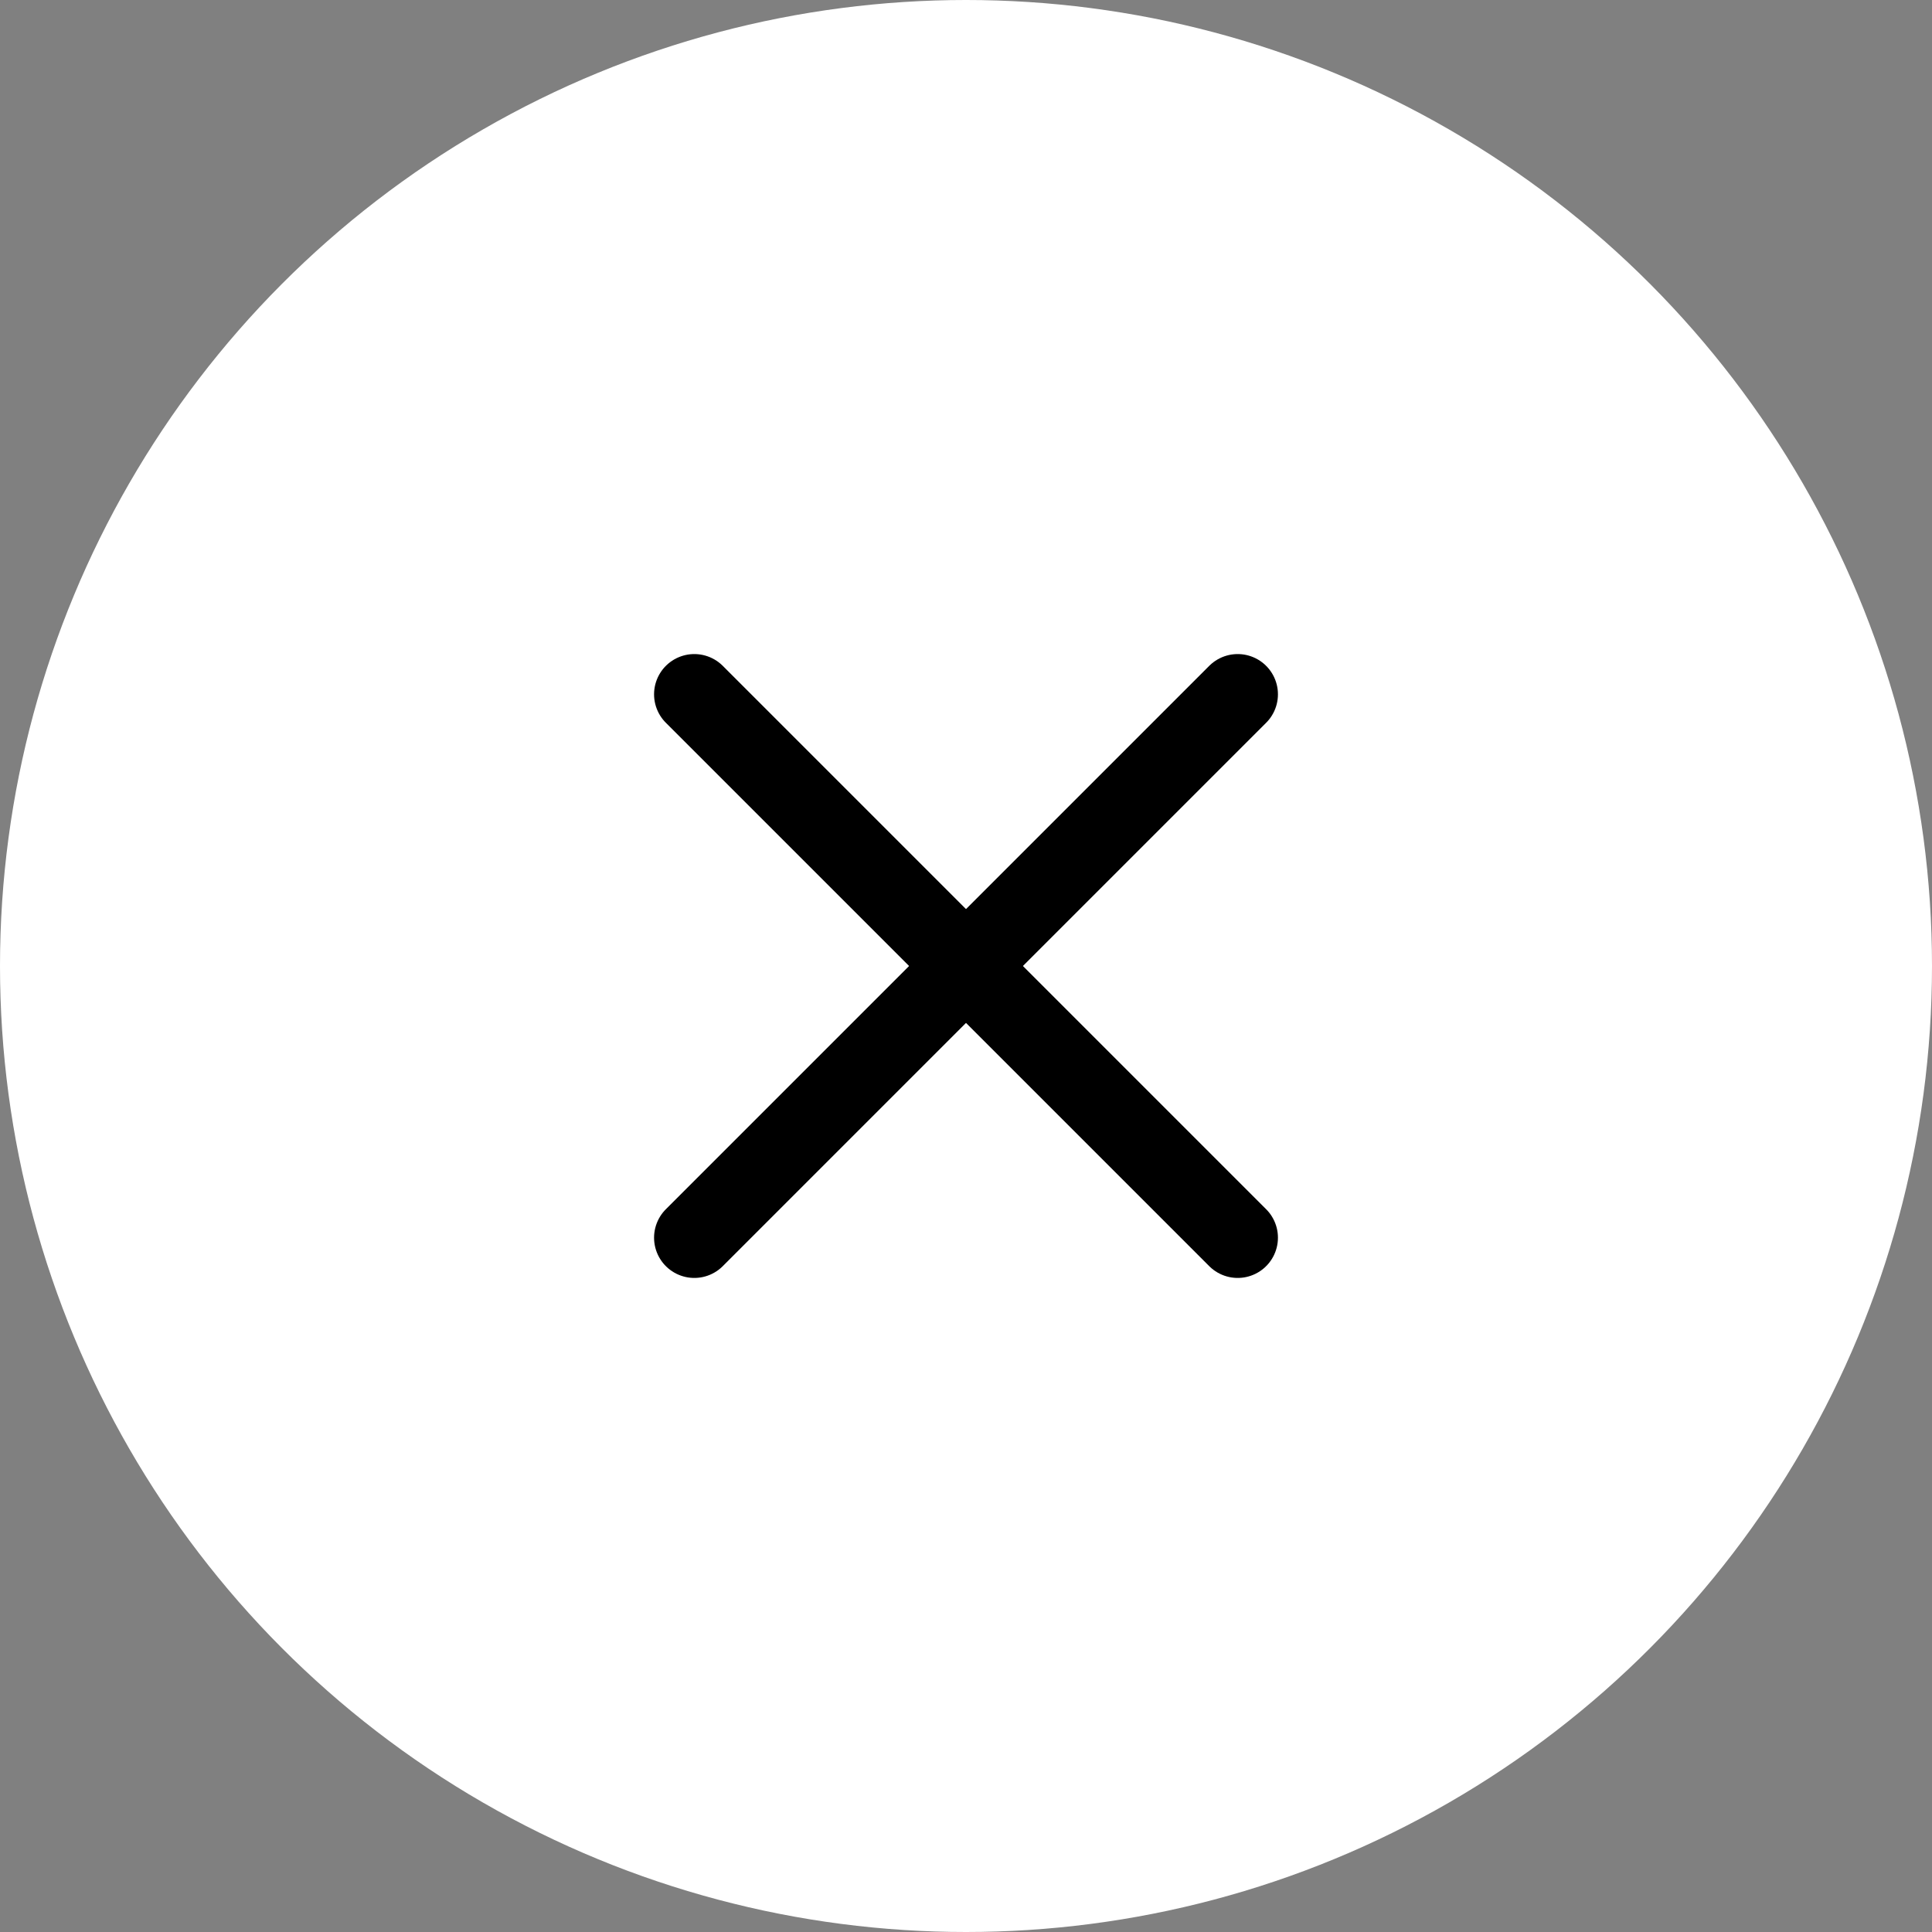 <svg width="48" height="48" viewBox="0 0 48 48" fill="none" xmlns="http://www.w3.org/2000/svg">
<rect x="0" y="0" width="48" height="48" fill="#808080" stroke="none"/>
<circle cx="24" cy="24" r="24" fill="white"/>
<path d="M30.75 17.25L17.25 30.75" stroke="black" stroke-width="2" stroke-linecap="round" stroke-linejoin="round"/>
<path d="M30.75 30.75L17.25 17.25" stroke="black" stroke-width="2" stroke-linecap="round" stroke-linejoin="round"/>
</svg>
